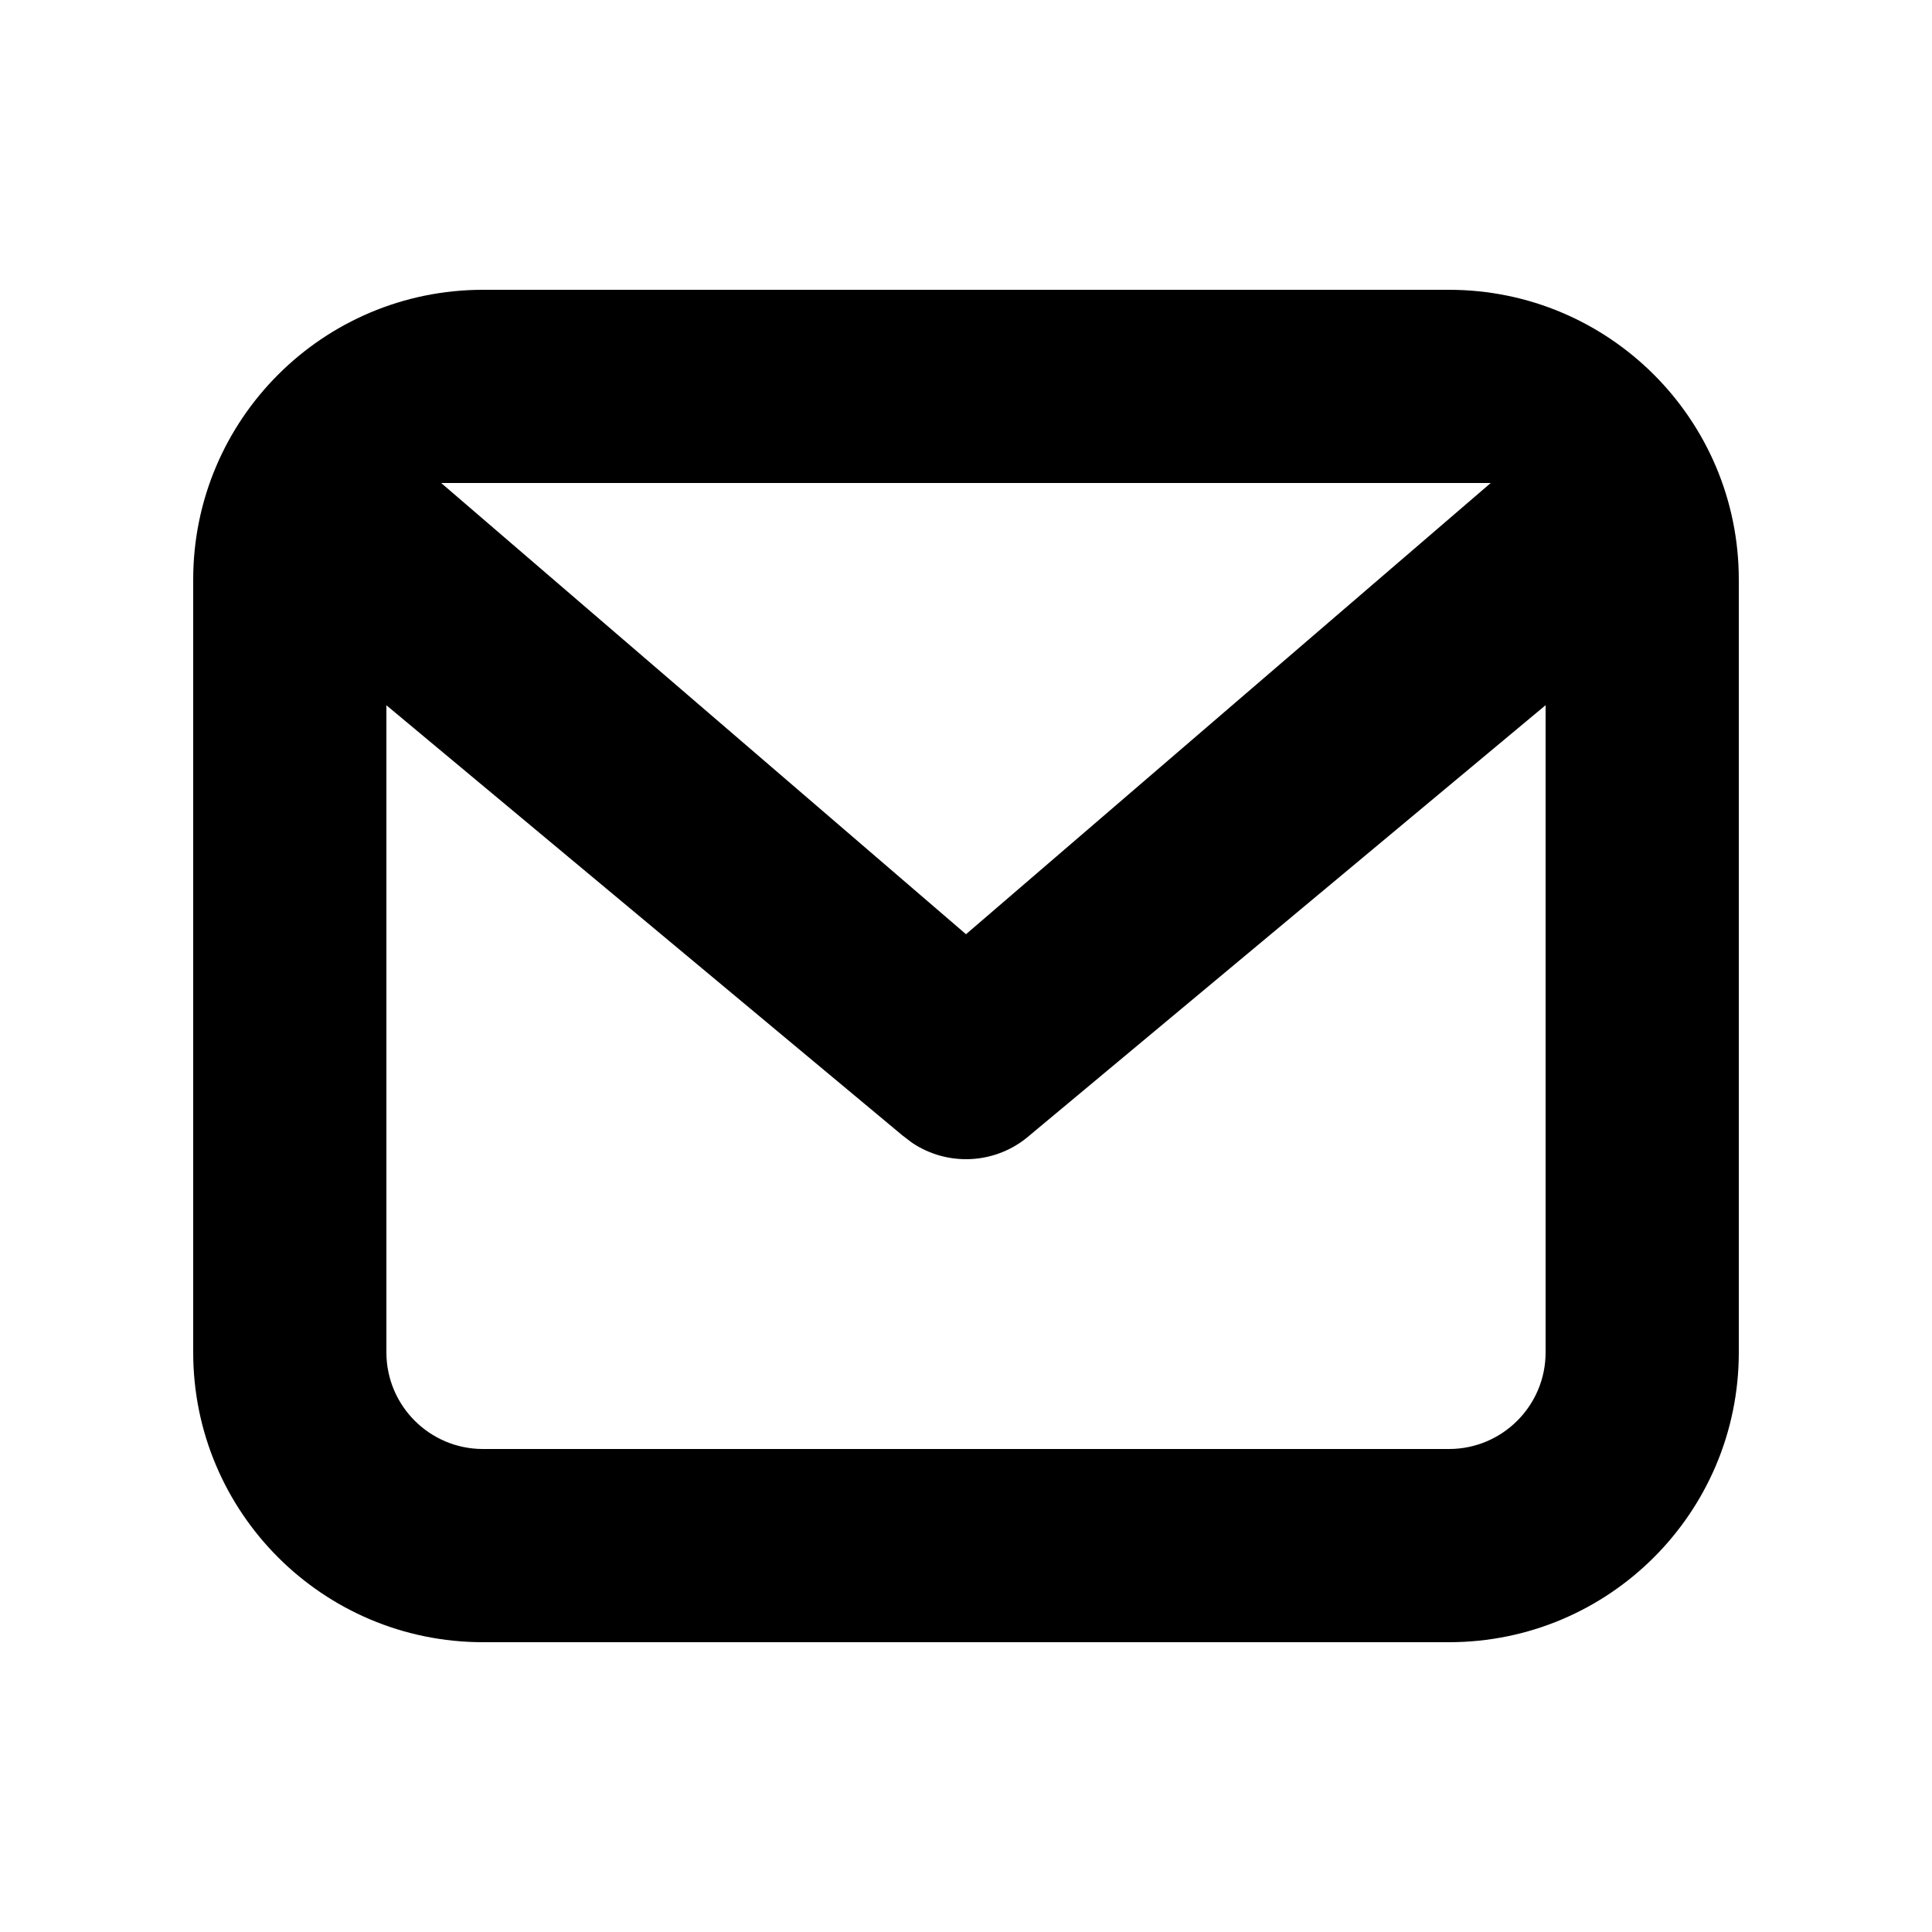 <?xml version="1.0" encoding="utf-8"?>
<svg width="20px" height="20px" viewBox="0 0 20 20" version="1.1" xmlns:xlink="http://www.w3.org/1999/xlink" xmlns="http://www.w3.org/2000/svg">
  <desc>Created with Lunacy</desc>
  <defs>
    <filter id="filter_1">
      <feColorMatrix in="SourceGraphic" type="matrix" values="0 0 0 0 0 0 0 0 0 0.576 0 0 0 0 0.867 0 0 0 1 0" />
    </filter>
  </defs>
  <g id="Assets/Icons/20/Envelope" filter="url(#filter_1)">
    <path d="M13 0C14.657 0 16 1.343 16 3L16 11C16 12.657 14.657 14 13 14L3 14C1.343 14 0 12.657 0 11L0 3C0 1.343 1.343 0 3 0L13 0ZM2.567 2L13.432 2L8 6.671L2.567 2ZM14 4.3L8.659 8.753C8.313 9.055 7.811 9.08 7.439 8.828L7.341 8.753L2 4.301L2 11C2 11.552 2.448 12 3 12L13 12C13.552 12 14 11.552 14 11L14 4.3Z" transform="translate(2 3)" id="Icon" fill="#000000" fill-rule="evenodd" stroke="none" />
  </g>
</svg>